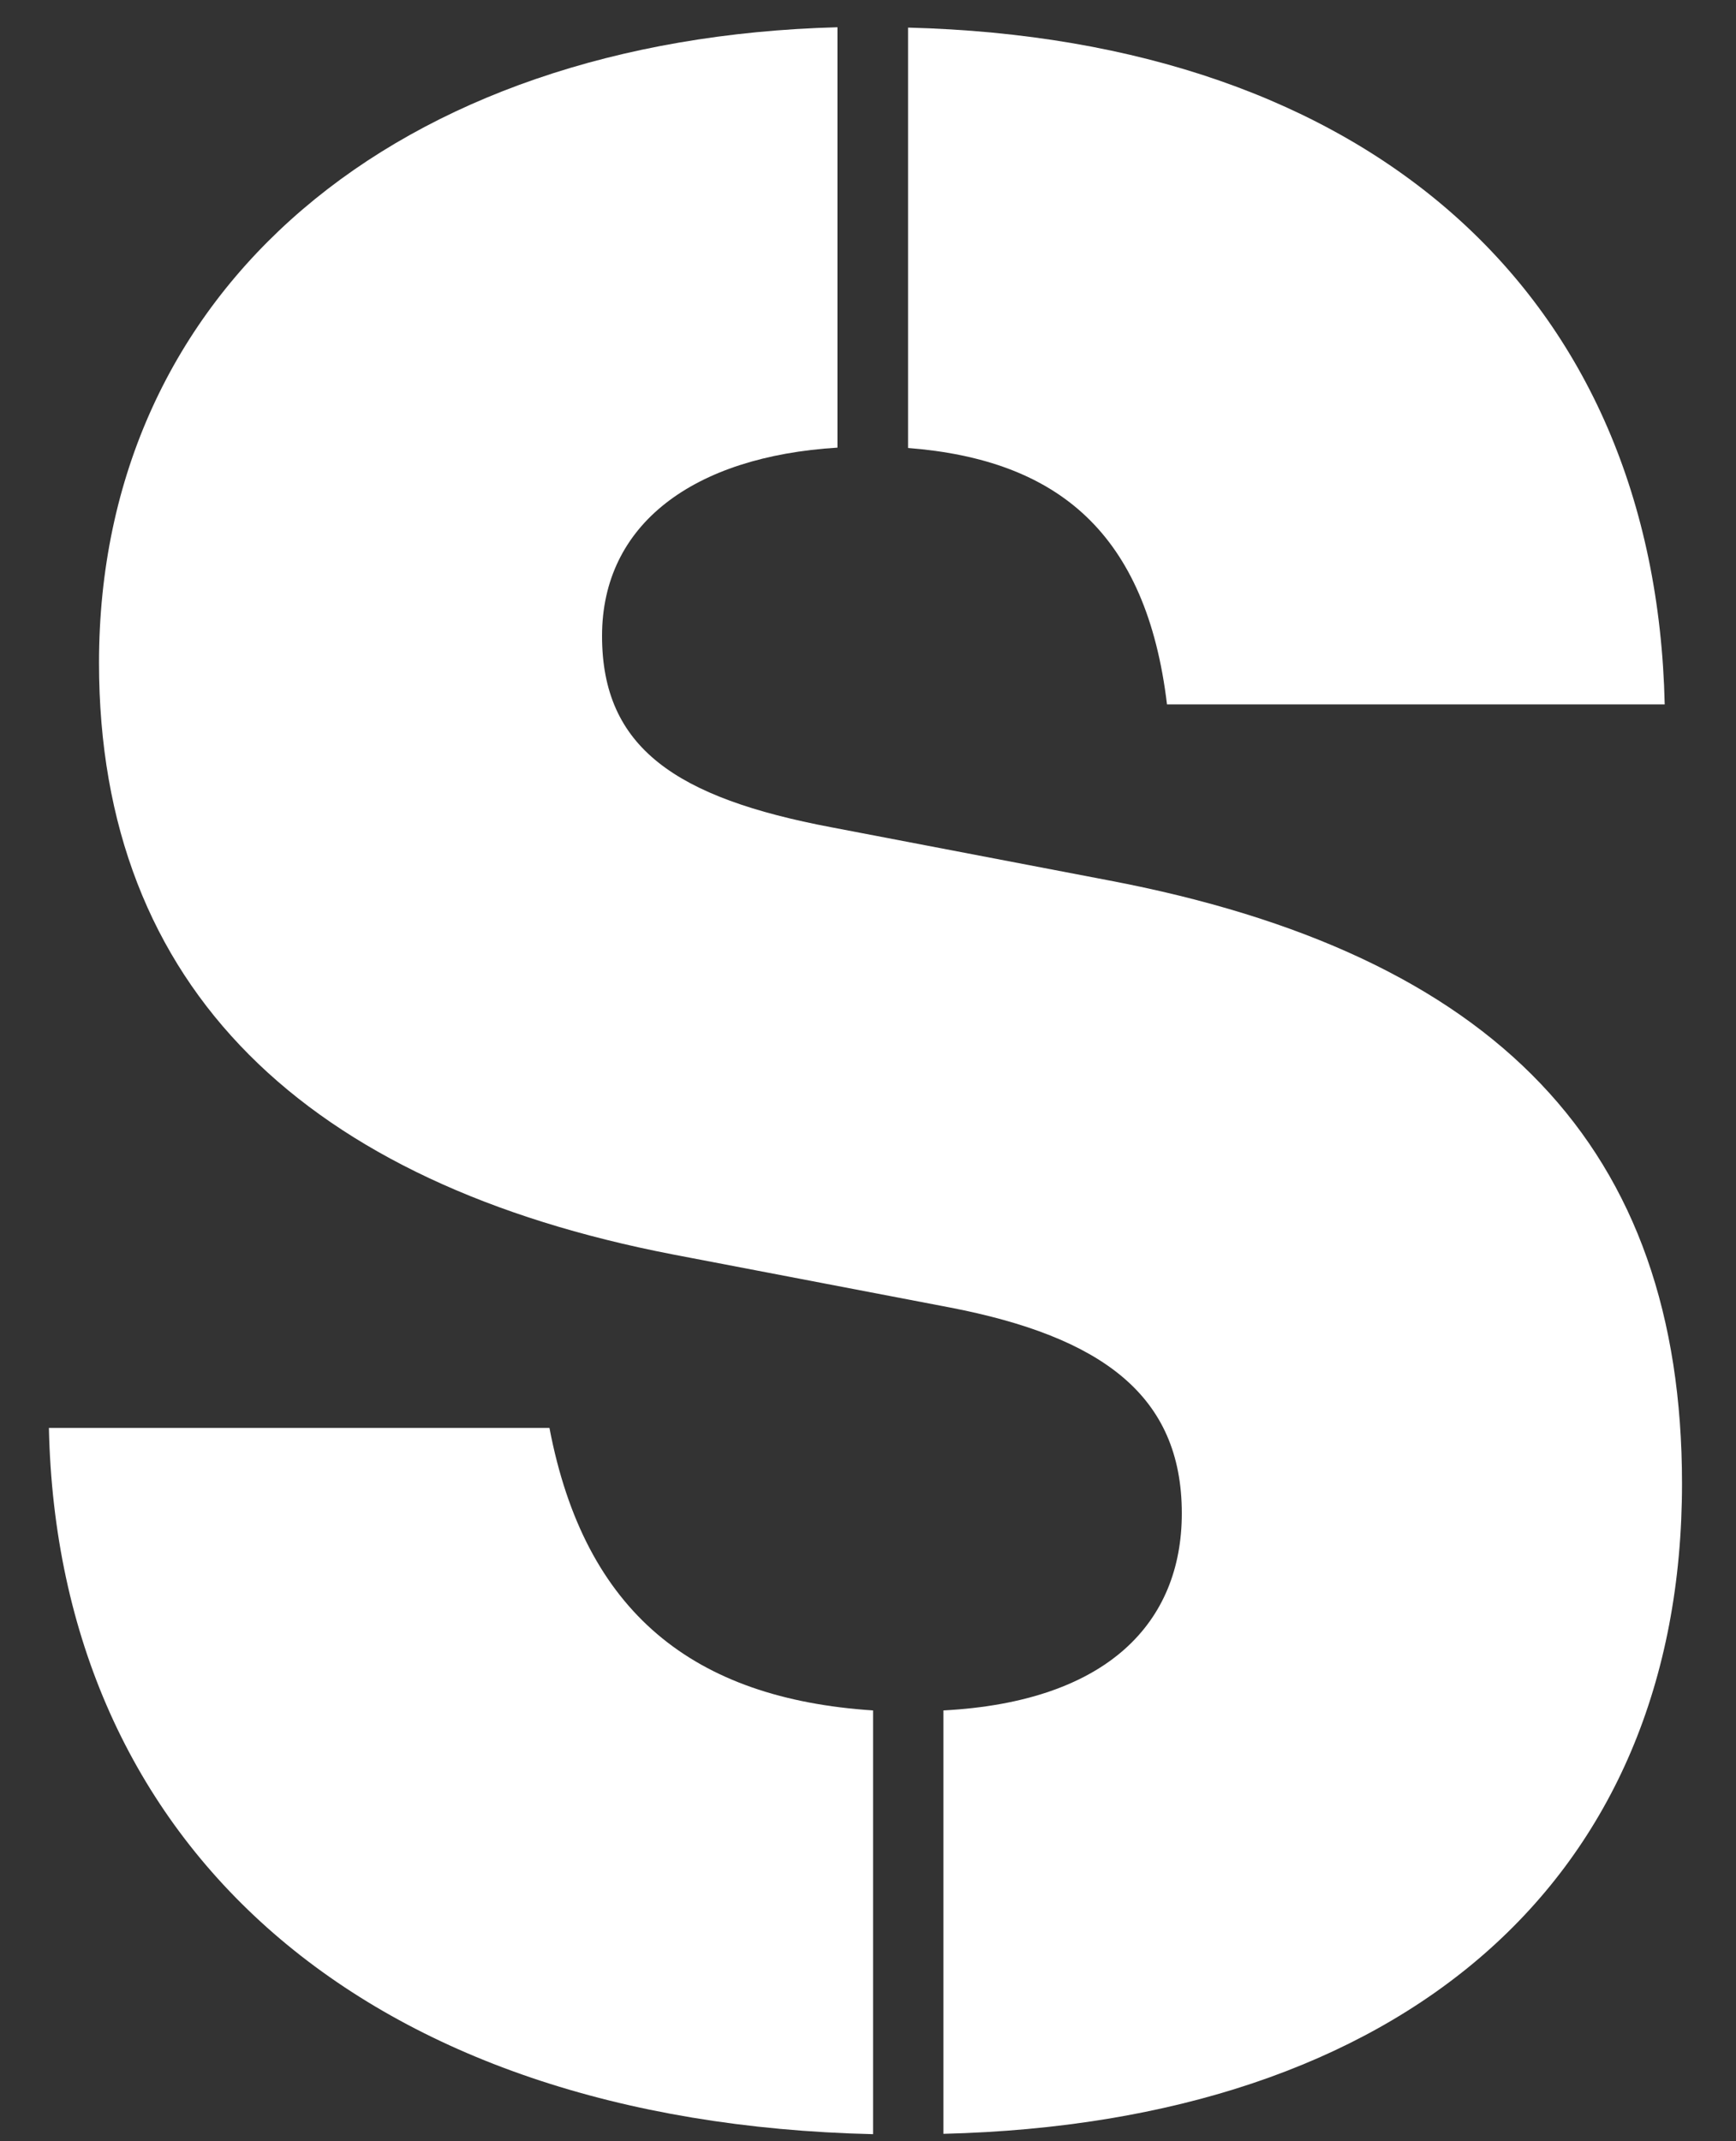 <?xml version="1.0" encoding="UTF-8"?>
<svg width="30px" height="37px" viewBox="0 0 30 37" version="1.1" xmlns="http://www.w3.org/2000/svg" xmlns:xlink="http://www.w3.org/1999/xlink">
    <rect x="0" y="0" width="30" height="37" fill="#333333" stroke="none"/>
    <title>Group</title>
    <g id="Symbols" stroke="none" stroke-width="1" fill="none" fill-rule="evenodd">
        <g id="Symfoniorkestret-90" transform="translate(-30, -26)" fill="#FFFFFF" fill-rule="nonzero">
            <g id="Group" transform="translate(30.845, 26.471)">
                <path d="M0,24.203 L8.65,24.203 C9.26,27.4 11.143,28.881 14.243,29.085 L14.243,36.407 C5.454,36.203 0.154,31.424 0,24.203 Z" id="Path"></path>
                <path d="M15.458,29.085 C18.305,28.934 19.578,27.559 19.578,25.679 C19.578,23.646 18.203,22.629 15.559,22.12 L10.78,21.205 C4.475,19.985 0.866,16.629 0.866,10.983 C0.866,4.524 6,0.203 13.627,0 L13.627,7.264 C11.137,7.418 9.559,8.586 9.559,10.518 C9.559,12.45 10.832,13.316 13.525,13.825 L18.305,14.74 C25.017,16.013 28.222,19.369 28.222,25.165 C28.222,32.028 23.39,36.206 15.458,36.401 L15.458,29.085 Z" id="Path"></path>
                <path d="M14.847,7.27 L14.847,0.006 C22.832,0.209 27.763,4.631 27.923,11.701 L19.322,11.701 C18.968,8.746 17.442,7.473 14.847,7.27 Z" id="Path"></path>
            </g>
        </g>
    </g>
</svg>